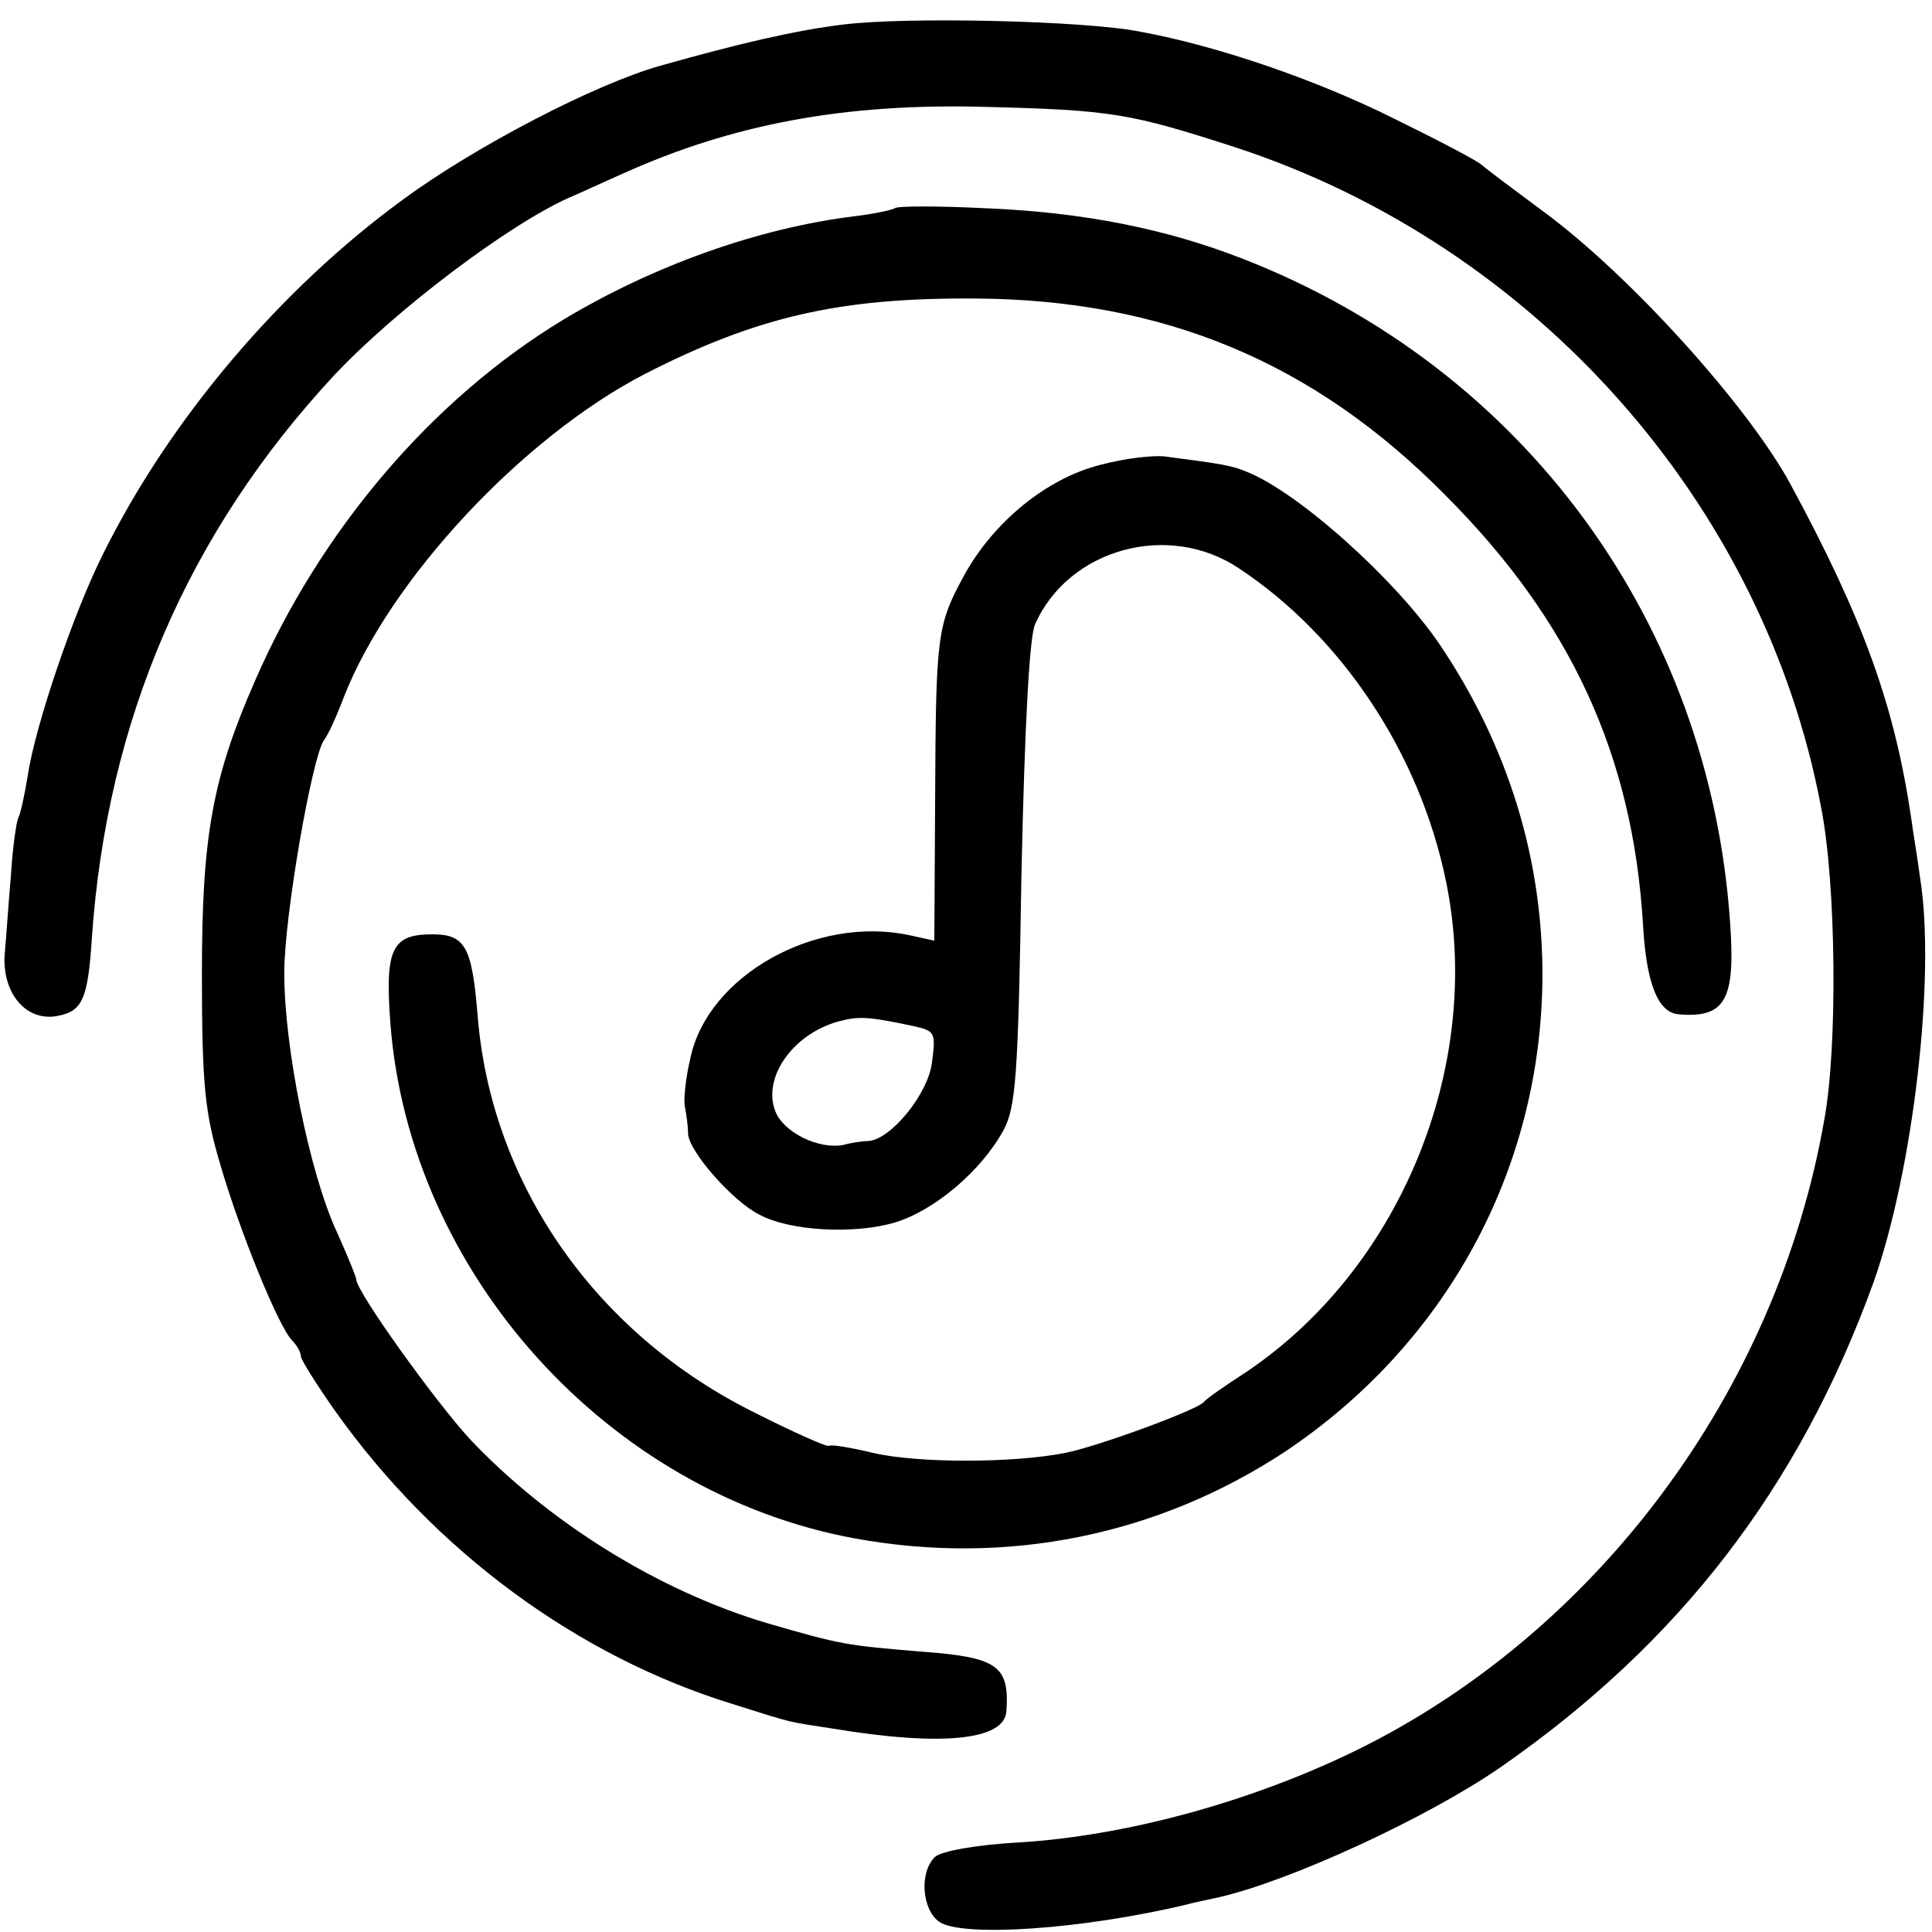 <?xml version="1.0" standalone="no"?>
<!DOCTYPE svg PUBLIC "-//W3C//DTD SVG 20010904//EN"
 "http://www.w3.org/TR/2001/REC-SVG-20010904/DTD/svg10.dtd">
<svg version="1.0" xmlns="http://www.w3.org/2000/svg"
 width="244pt" height="244pt" viewBox="0 0 244 244"
 preserveAspectRatio="xMidYMid meet">
<g transform="translate(0,244) scale(0.1,-0.1)"
fill="#000000" stroke="none">
<path d="M1065 2409 c-59 -7 -132 -24 -231 -52 -82 -23 -234 -102 -325 -169
-155 -113 -294 -277 -378 -446 -38 -75 -87 -220 -96 -282 -4 -24 -9 -48 -12
-53 -2 -4 -7 -36 -9 -70 -3 -34 -6 -80 -8 -101 -4 -50 27 -87 67 -79 31 6 38
21 43 98 19 276 122 513 306 711 78 83 220 190 296 224 12 5 42 19 67 30 139
63 281 90 460 85 159 -4 182 -8 315 -51 379 -124 668 -450 740 -834 19 -96 21
-302 4 -394 -60 -344 -288 -649 -594 -798 -132 -64 -289 -107 -425 -115 -53
-3 -96 -11 -104 -18 -20 -19 -17 -66 5 -82 28 -20 181 -10 314 22 3 1 21 5 40
9 91 21 264 101 355 164 226 157 377 353 471 612 50 141 79 386 59 511 -3 24
-9 58 -11 74 -21 143 -60 252 -153 424 -54 99 -203 264 -312 344 -35 26 -70
52 -78 59 -7 6 -57 32 -110 58 -98 49 -223 92 -321 110 -70 14 -296 19 -375 9z"/>
<path d="M1130 2177 c-3 -2 -25 -7 -50 -10 -123 -15 -256 -63 -369 -131 -165
-100 -306 -265 -389 -456 -54 -123 -67 -197 -67 -370 0 -141 4 -176 23 -240
25 -86 74 -206 91 -223 6 -6 11 -15 11 -20 0 -4 20 -36 44 -70 126 -177 306
-309 501 -369 82 -26 69 -22 126 -31 138 -23 218 -15 220 22 4 57 -11 68 -106
75 -97 8 -103 9 -196 36 -138 41 -277 128 -376 233 -44 48 -143 186 -143 201
0 3 -11 30 -25 61 -34 74 -66 232 -66 326 0 72 35 272 50 294 5 6 16 30 25 54
58 149 226 329 381 409 141 72 245 96 415 95 239 -1 429 -80 595 -248 159
-159 237 -329 250 -542 4 -75 19 -112 45 -114 59 -5 72 18 65 116 -26 380
-261 700 -615 838 -97 38 -202 59 -325 64 -60 3 -112 3 -115 0z"/>
<path d="M1390 1853 c-68 -17 -135 -72 -172 -139 -35 -64 -36 -76 -37 -285
l-1 -177 -32 7 c-118 25 -254 -51 -276 -155 -6 -25 -9 -53 -7 -62 2 -10 4 -25
4 -34 1 -22 56 -85 90 -102 39 -21 120 -25 171 -10 50 15 109 65 137 116 16
29 19 69 23 323 4 186 10 299 17 316 42 96 169 131 258 71 130 -86 228 -234
261 -394 49 -235 -59 -496 -260 -626 -23 -15 -43 -29 -46 -33 -9 -10 -134 -56
-175 -64 -66 -13 -186 -13 -242 0 -29 7 -54 11 -56 9 -2 -2 -47 18 -100 45
-199 101 -328 290 -344 501 -7 85 -16 100 -57 100 -51 0 -60 -18 -53 -112 24
-316 275 -594 587 -651 192 -35 382 4 542 109 204 136 324 356 326 598 1 150
-43 293 -129 421 -56 83 -179 193 -244 219 -19 8 -31 10 -100 19 -16 3 -55 -2
-85 -10z m-236 -709 c27 -6 28 -8 23 -46 -5 -40 -52 -97 -80 -99 -7 0 -21 -2
-32 -5 -31 -6 -76 16 -86 43 -16 42 22 97 80 113 26 7 39 6 95 -6z"/>
</g>
</svg>
